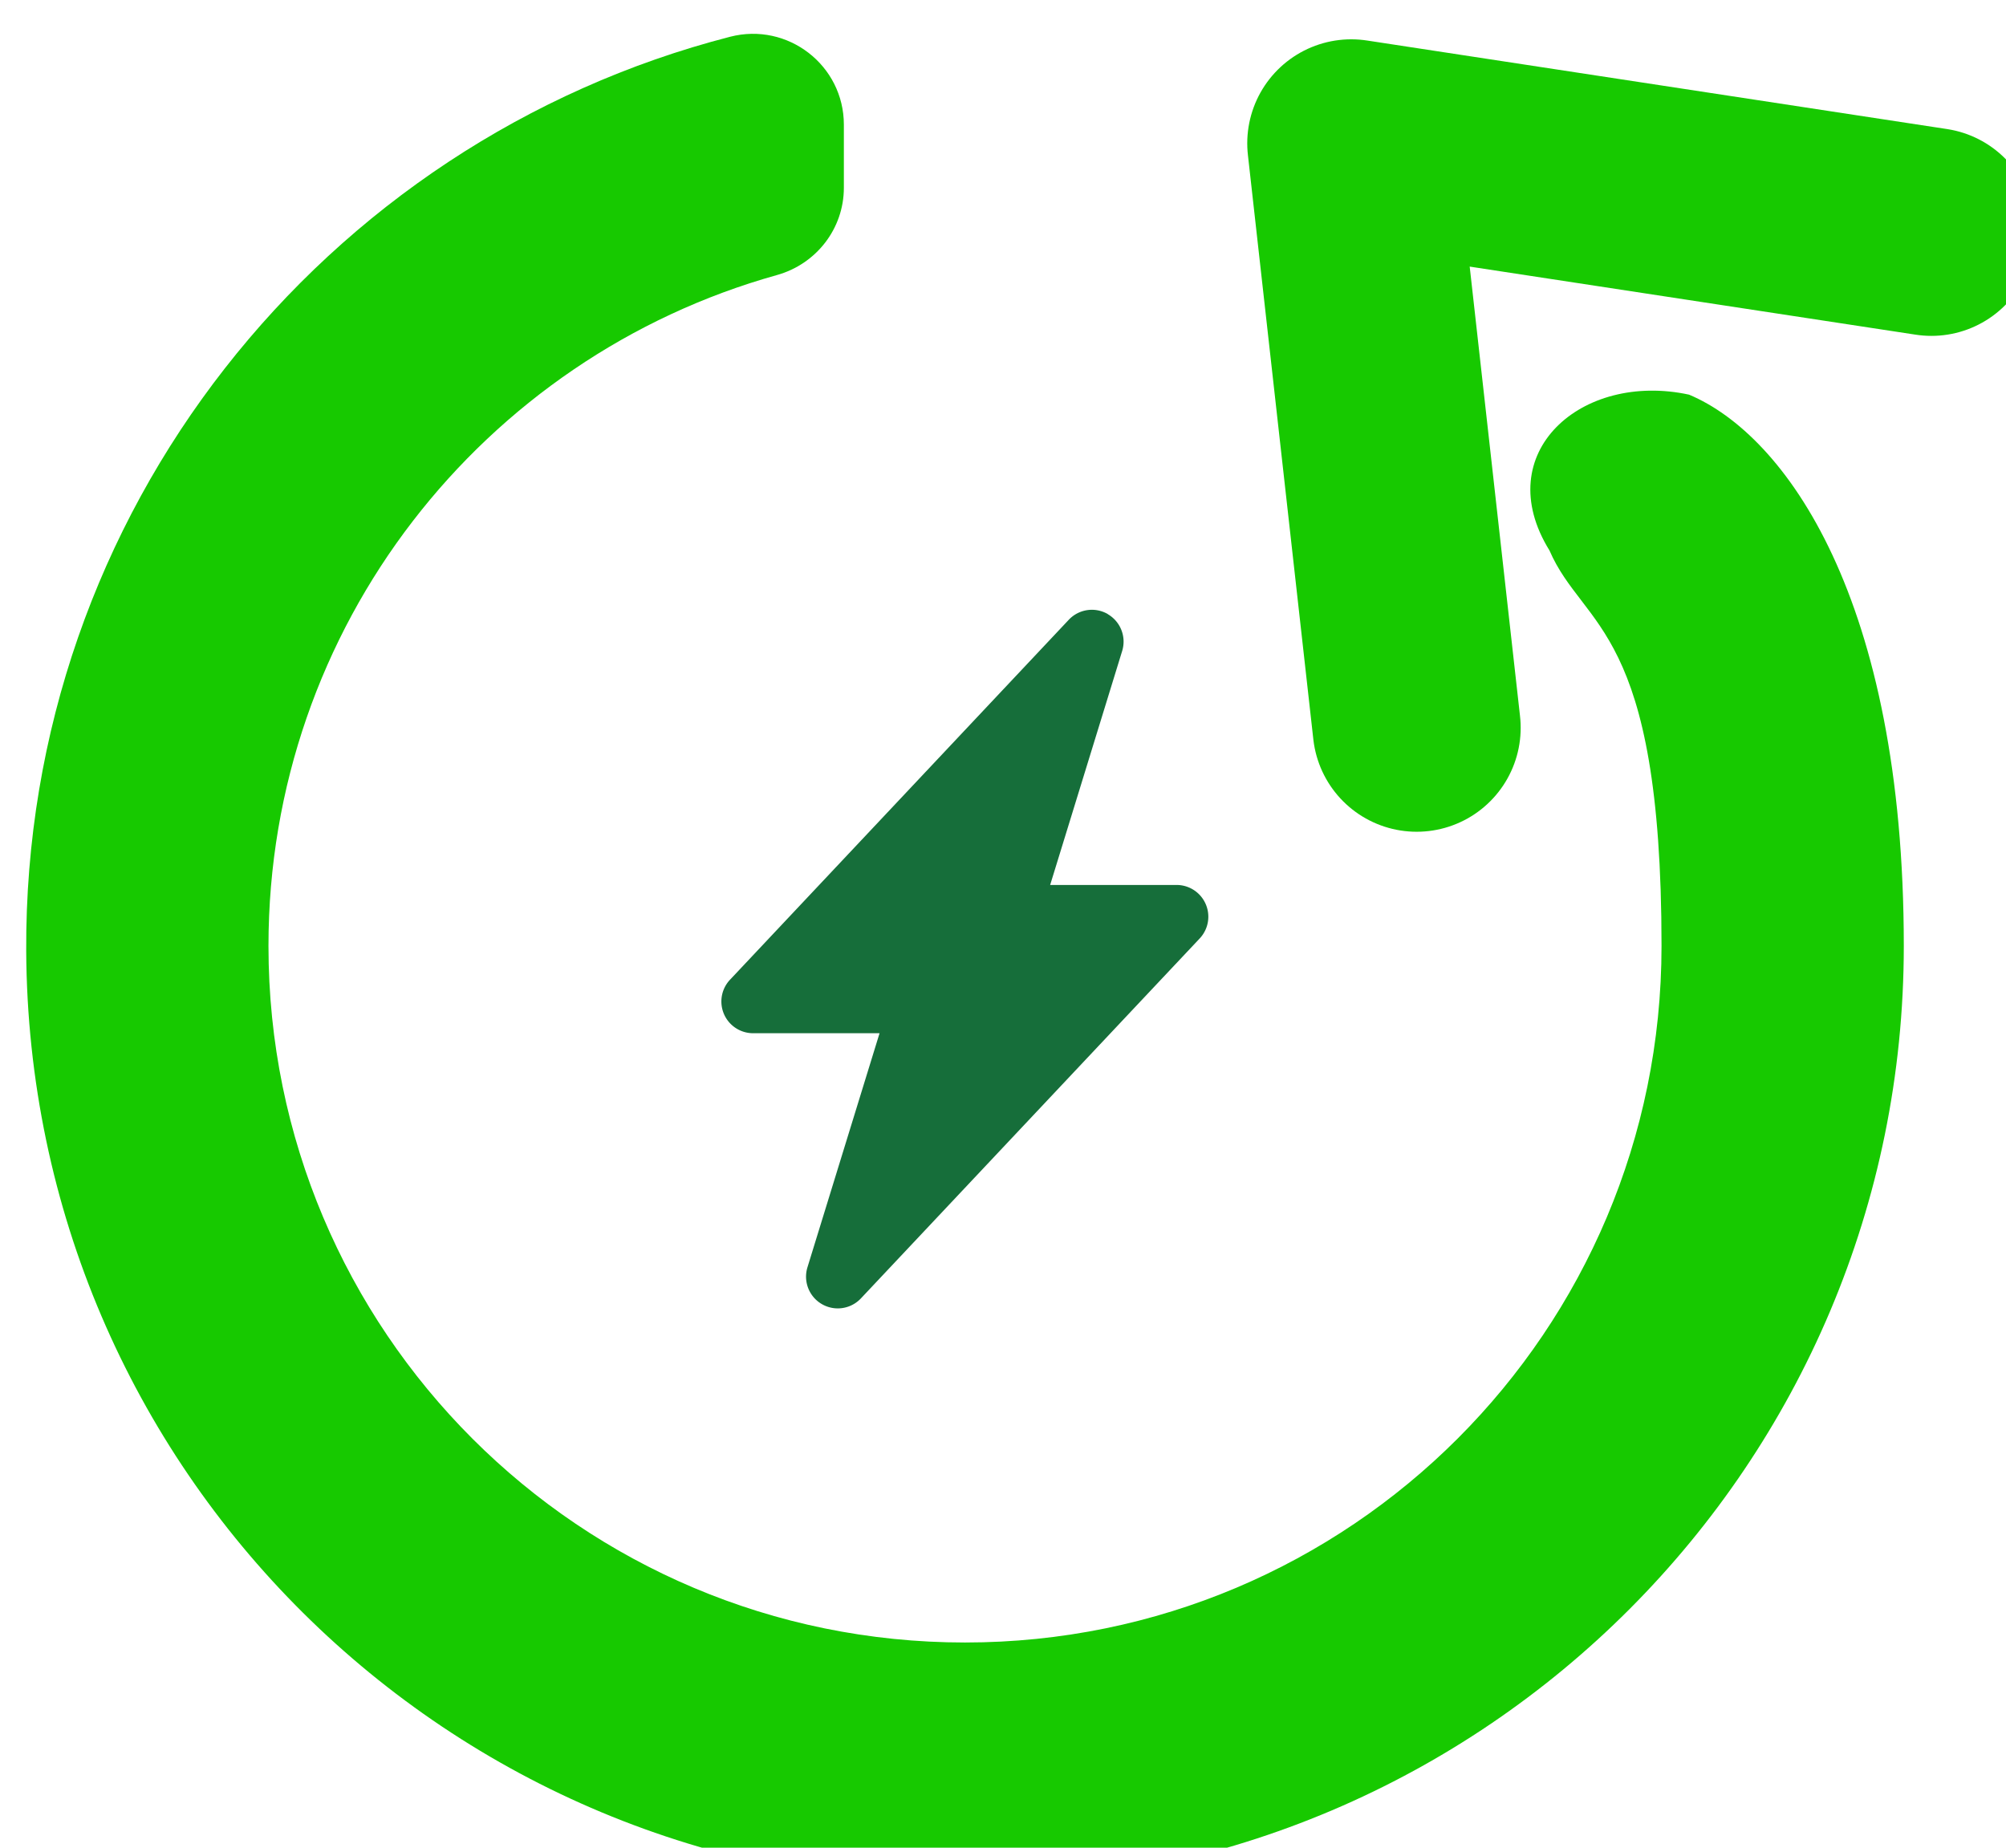 <?xml version="1.0" encoding="UTF-8" standalone="no"?>
<!-- Created with Inkscape (http://www.inkscape.org/) -->
<svg xmlns:inkscape="http://www.inkscape.org/namespaces/inkscape" xmlns:sodipodi="http://sodipodi.sourceforge.net/DTD/sodipodi-0.dtd" xmlns="http://www.w3.org/2000/svg" xmlns:svg="http://www.w3.org/2000/svg" width="12.779mm" height="11.77mm" viewBox="0 0 12.779 11.77" version="1.1" id="svg140733" inkscape:version="1.1.1 (3bf5ae0d25, 2021-09-20)" sodipodi:docname="icon-subsistence.svg">
  <defs id="defs140730"></defs>
  <g inkscape:label="Layer 1" inkscape:groupmode="layer" id="layer1" transform="translate(-125.167,-173.511)">
    <g id="g140031" inkscape:export-filename="C:\Users\CRR\EVENTUS Wirtschaftsberatung GmbH\Mandate - General\Aktuell\Neue Energiewende\11_Website\assets\icon-subsistence.png" inkscape:export-xdpi="98" inkscape:export-ydpi="98" transform="matrix(0.265,0,0,0.265,19.477,36.44)">
      <g id="use106634" style="fill:#17c900;fill-opacity:1;stroke:none" transform="matrix(0.091,0,0,0.091,398.732,516.692)">
        <title id="title119018">Circle Notched</title>
        <path d="M 410.399,151.532 C 419.434,172.38 440,171.518 440,256 440,357.689 357.705,440 256,440 154.311,440 72,357.705 72,256 72,171.53 128.786,100.436 206.312,78.781 216.719,75.874 224,66.517 224,55.712 V 39.064 C 224,23.355 209.166,11.911 193.954,15.83 86.603,43.482 7.394,141.206 8.003,257.332 8.723,394.384 119.48,504.288 256.534,503.999 393.255,503.711 504,392.788 504,256 c 0,-91.831 -31.367,-134.981 -56.725,-145.627 -28.412,-6.157 -52.834,15.376 -36.876,41.158 z" id="path119020" sodipodi:nodetypes="csssssscssscc"></path>
      </g>
      <path d="m 425.461,532.013 a 0.763,0.763 0 0 1 0.345,0.885 l -1.731,5.624 h 3.038 a 0.763,0.763 0 0 1 0.556,1.287 l -8.143,8.651 a 0.763,0.763 0 0 1 -1.285,-0.748 l 1.733,-5.626 h -3.038 a 0.763,0.763 0 0 1 -0.556,-1.287 l 8.142,-8.651 a 0.763,0.763 0 0 1 0.94,-0.137 z" id="path126370-7" style="fill:#166e3a;fill-opacity:1;stroke-width:1.527"></path>
      <path style="fill:none;stroke:#17c900;stroke-width:5;stroke-linecap:round;stroke-linejoin:round;stroke-miterlimit:4;stroke-dasharray:none;stroke-opacity:1" d="m 445.26,522.823 -13.947,-2.129 1.573,14.049" id="path120412" sodipodi:nodetypes="ccc"></path>
    </g>
  </g>
</svg>
